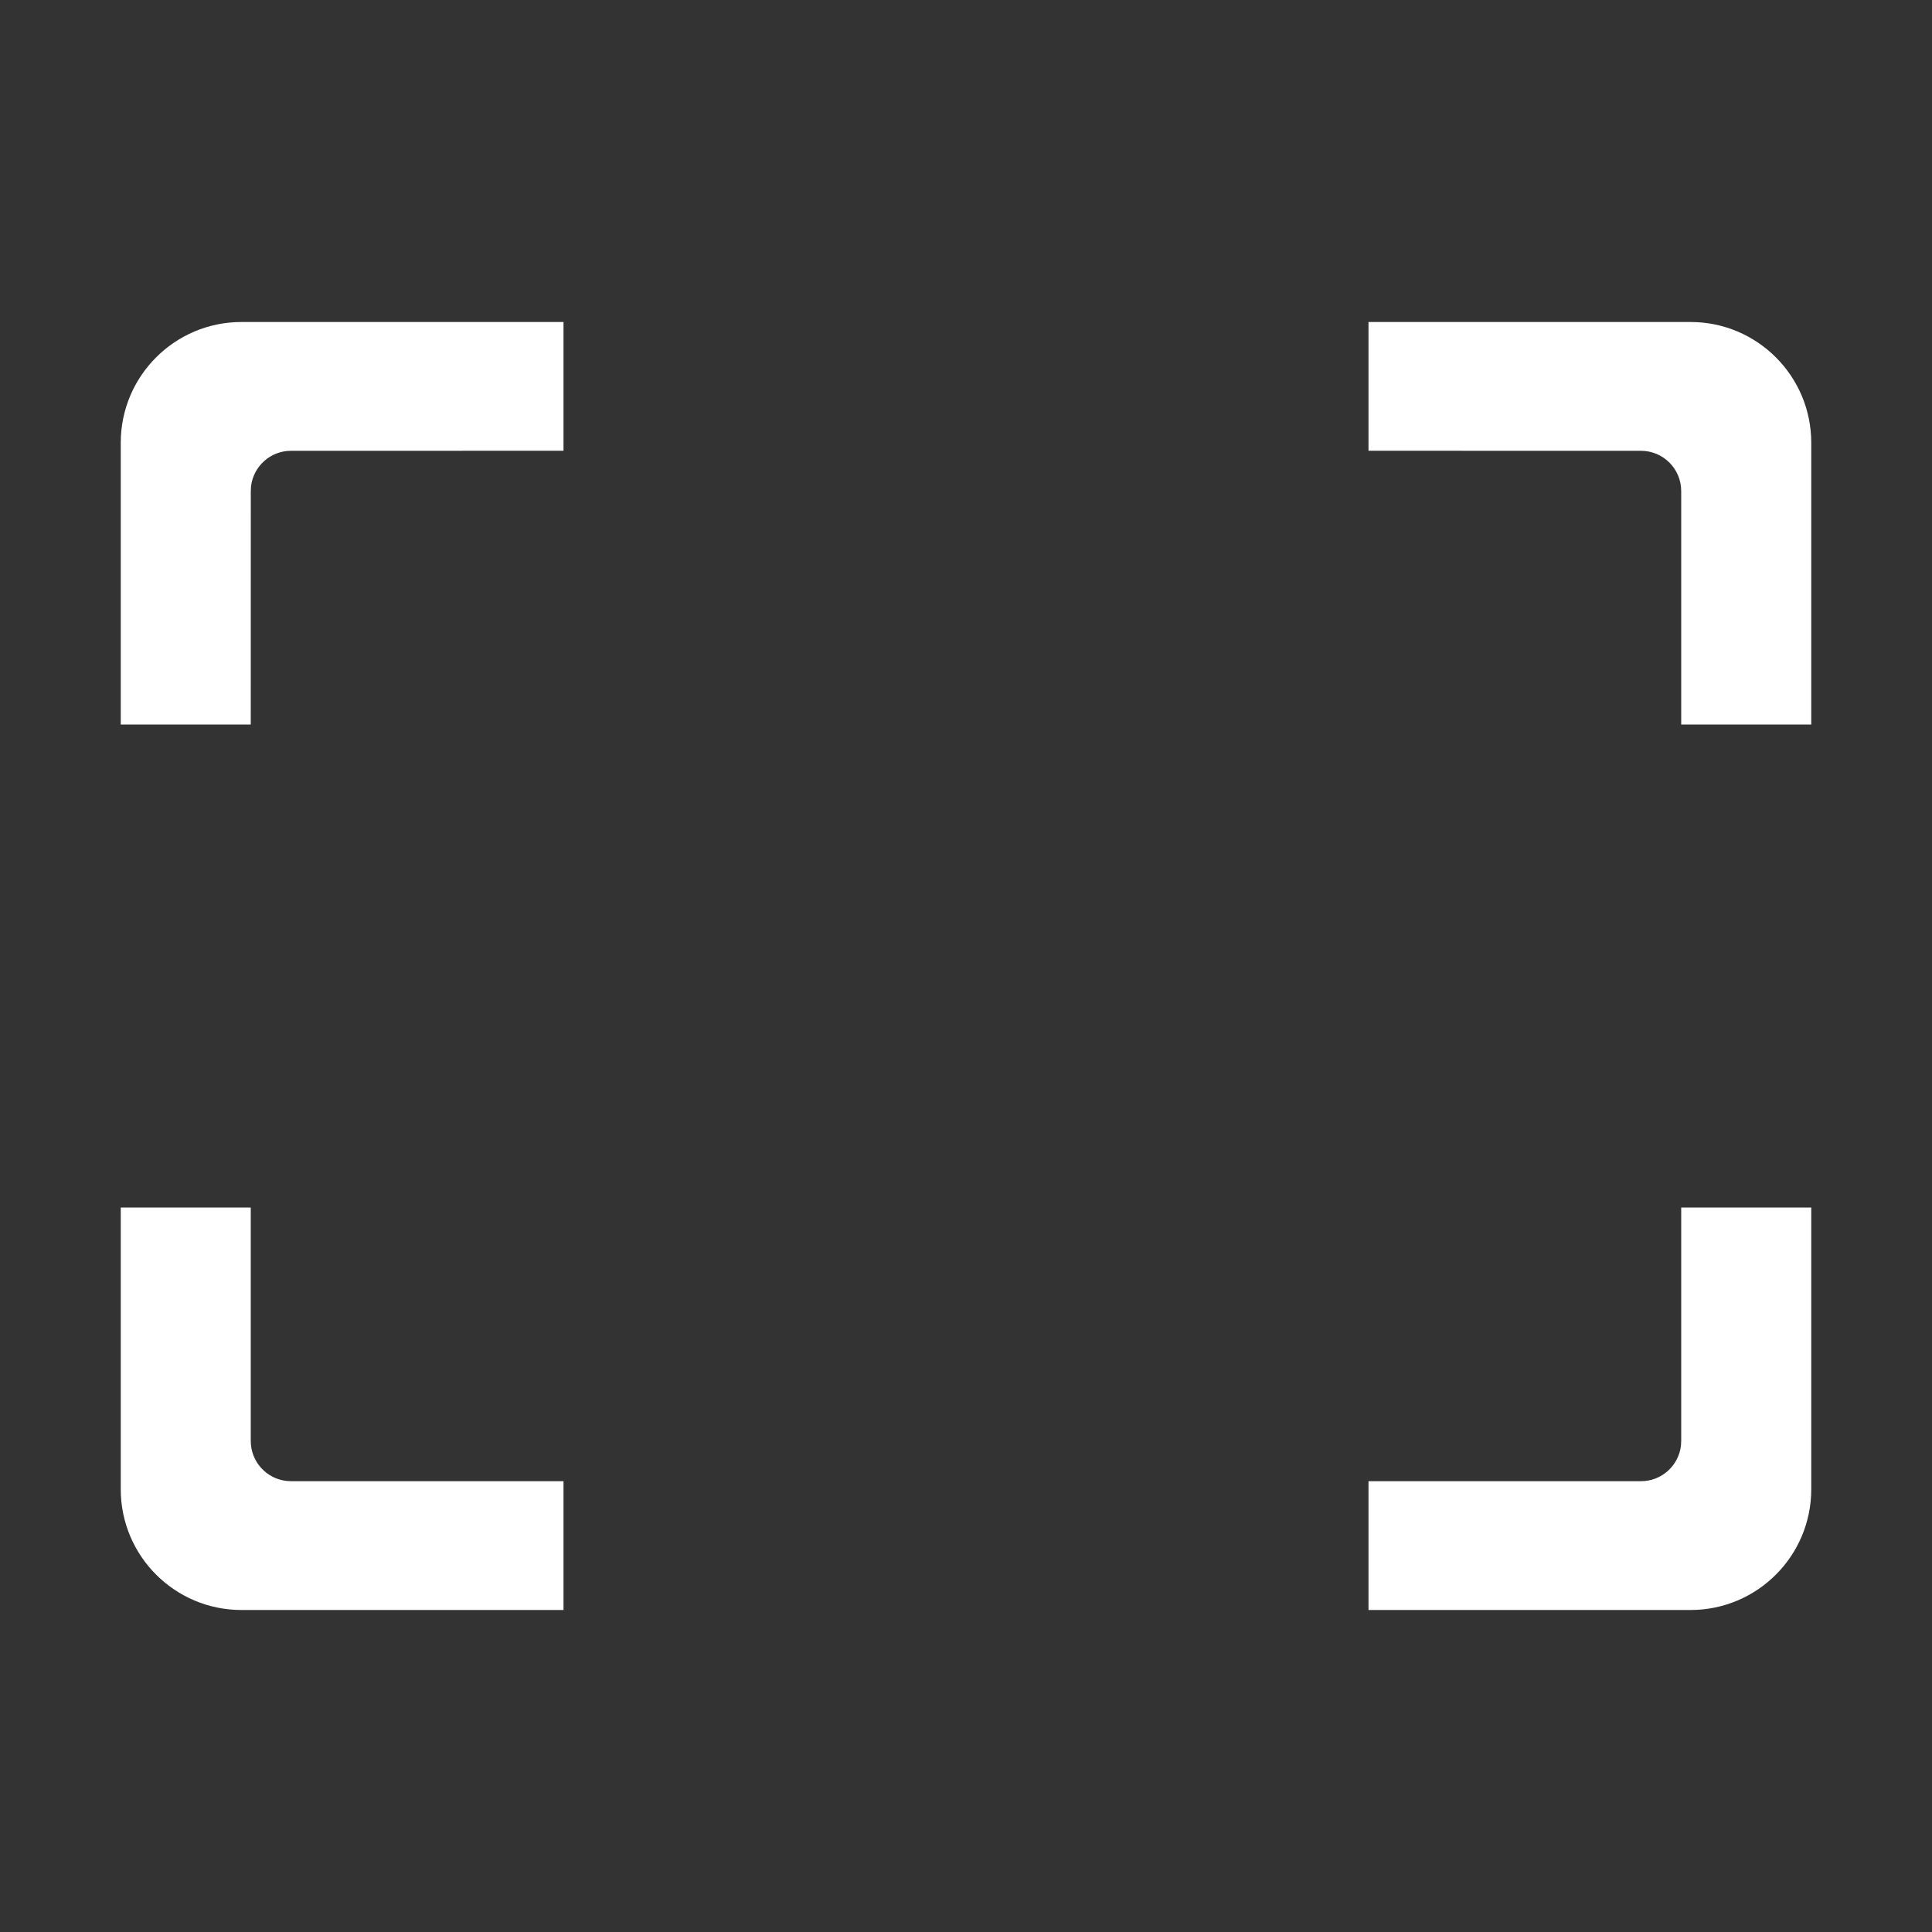<svg xmlns="http://www.w3.org/2000/svg" viewBox="0 0 48 48"><rect x="0" y="0" width="48" height="48" fill="#333333" stroke="none"/><path fill="#ffffff" d="M6.23 30v5.8c0 .513.387.936.884.993l.117.007H14V40h20v-3.2h6.77c.512 0 .935-.386.993-.883l.006-.117V30H45v7c0 1.657-1.343 3-3 3H6c-1.657 0-3-1.343-3-3v-7h3.23zM42 8c1.657 0 3 1.343 3 3v7h-3.231v-5.8c0-.552-.447-1-1-1L34 11.199V8h8zM3 11c0-1.657 1.343-3 3-3h8v3.199l-6.77.001c-.512 0-.935.386-.993.883l-.006.117L6.23 18H3v-7z"></path></svg>